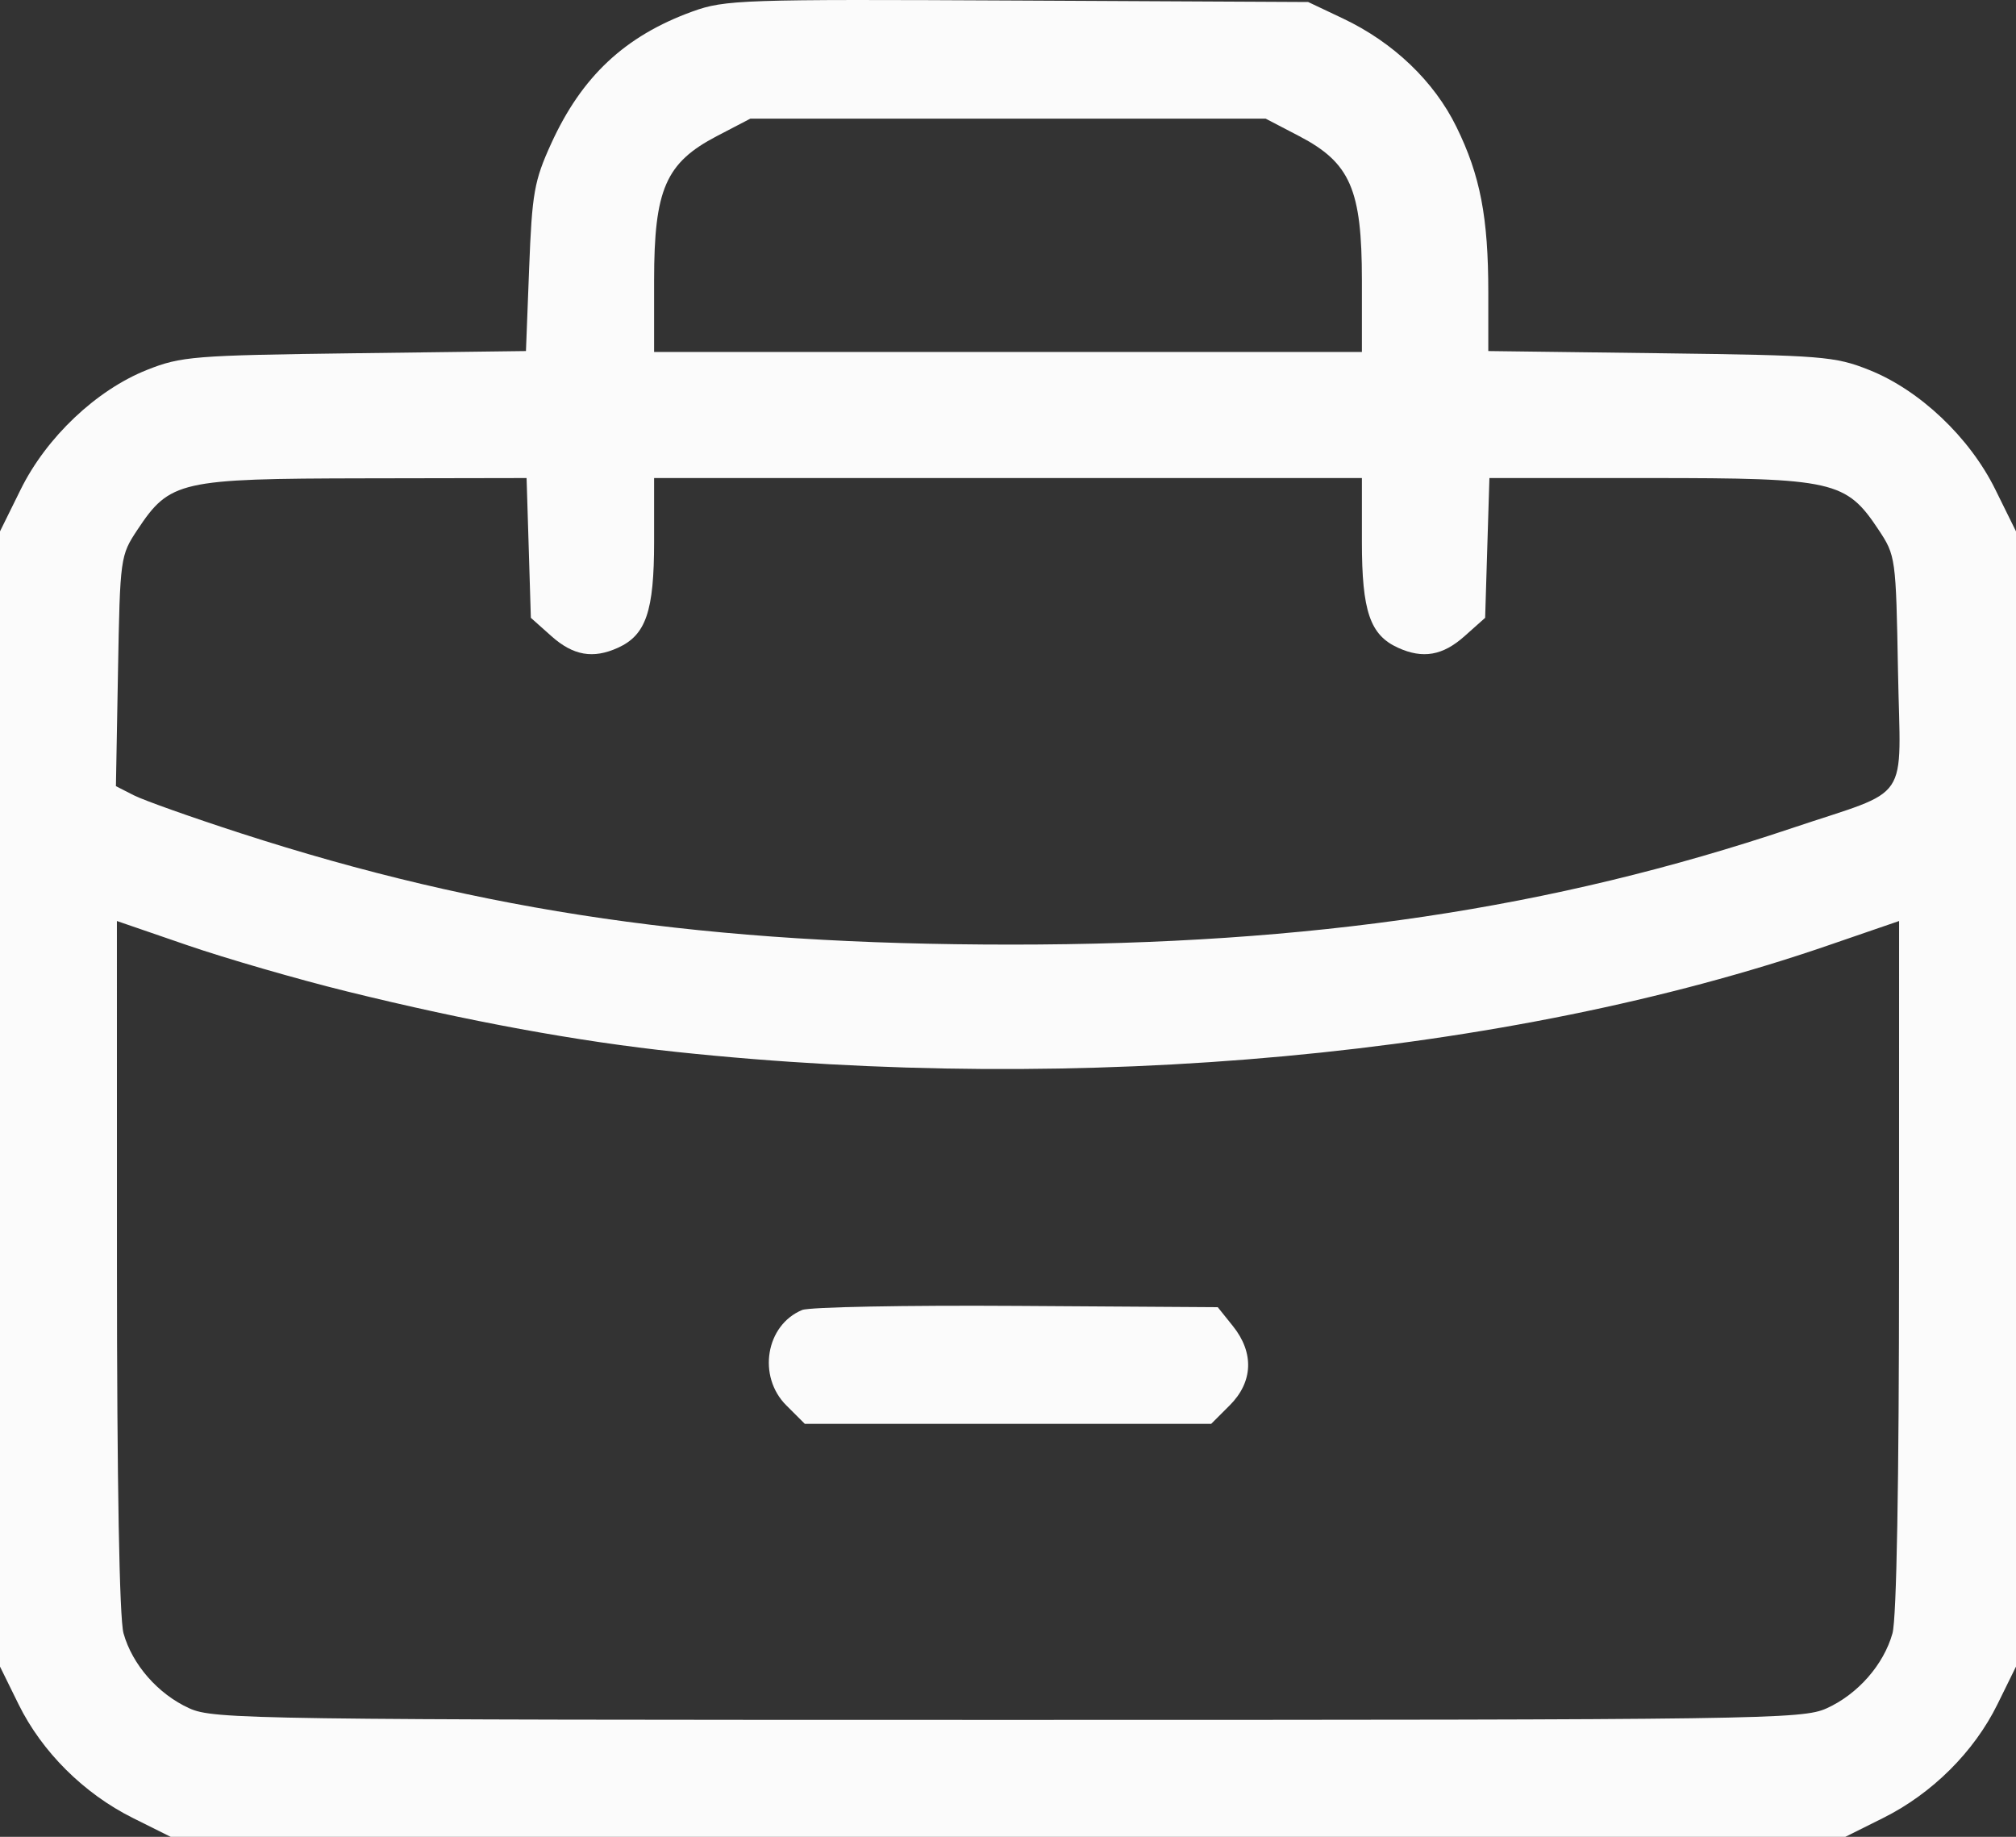 <?xml version="1.0" encoding="UTF-8"?> <svg xmlns="http://www.w3.org/2000/svg" width="90" height="82" viewBox="0 0 90 82" fill="none"><rect x="0" y="0" width="90" height="82" fill="#333333" stroke="none"/> <path fill-rule="evenodd" clip-rule="evenodd" d="M30.913 0.513C27.902 1.605 25.973 3.409 24.604 6.415C23.849 8.072 23.752 8.618 23.623 11.963L23.48 15.672L15.831 15.77C8.642 15.863 8.084 15.908 6.56 16.514C4.3 17.413 2.073 19.522 0.924 21.85L0 23.722V49.061V74.4L0.829 76.085C1.873 78.207 3.743 80.067 5.925 81.156L7.618 82H45H82.382L84.075 81.156C86.257 80.067 88.127 78.207 89.171 76.085L90 74.4V49.061V23.722L89.076 21.85C87.927 19.522 85.7 17.413 83.44 16.514C81.915 15.907 81.359 15.863 74.13 15.77L66.442 15.672V13.056C66.442 9.699 66.083 7.833 65.019 5.664C64.021 3.627 62.204 1.892 59.953 0.825L58.401 0.09L45.423 0.024C33.119 -0.038 32.366 -0.013 30.913 0.513ZM57.996 6.075C60.283 7.268 60.799 8.453 60.799 12.519V15.712H45H29.201V12.519C29.201 8.453 29.717 7.268 32.004 6.075L33.497 5.297H45H56.503L57.996 6.075ZM23.604 24.461L23.699 27.581L24.62 28.402C25.592 29.268 26.479 29.422 27.589 28.917C28.839 28.349 29.201 27.286 29.201 24.183V21.341H45H60.799V24.183C60.799 27.286 61.161 28.349 62.411 28.917C63.521 29.422 64.408 29.268 65.379 28.402L66.301 27.581L66.396 24.461L66.492 21.341H73.672C81.872 21.341 82.414 21.464 83.863 23.648C84.628 24.8 84.641 24.891 84.732 29.954C84.841 35.982 85.401 35.153 79.993 36.971C69.284 40.569 58.556 42.17 45.141 42.169C31.628 42.169 21.618 40.721 10.721 37.19C8.549 36.486 6.412 35.727 5.973 35.503L5.175 35.096L5.268 29.957C5.359 24.893 5.372 24.8 6.136 23.649C7.584 21.467 8.022 21.368 16.268 21.354L23.508 21.341L23.604 24.461ZM15.487 44.259C20.908 45.596 25.794 46.493 30.188 46.959C48.331 48.885 67.288 47.133 81.607 42.207L84.781 41.116L84.779 56.491C84.778 66.199 84.67 72.253 84.486 72.914C84.096 74.314 82.939 75.633 81.548 76.263C80.461 76.756 78.749 76.78 45 76.78C11.251 76.78 9.539 76.756 8.452 76.263C7.061 75.633 5.904 74.314 5.514 72.914C5.33 72.253 5.222 66.199 5.221 56.491L5.219 41.116L8.363 42.197C10.092 42.791 13.297 43.719 15.487 44.259ZM35.811 58.481C34.185 59.154 33.804 61.444 35.104 62.74L35.928 63.563H45H54.072L54.896 62.74C55.942 61.697 55.995 60.39 55.041 59.2L54.364 58.356L45.38 58.298C40.438 58.266 36.132 58.348 35.811 58.481Z" fill="#FBFBFB"></path> </svg> 